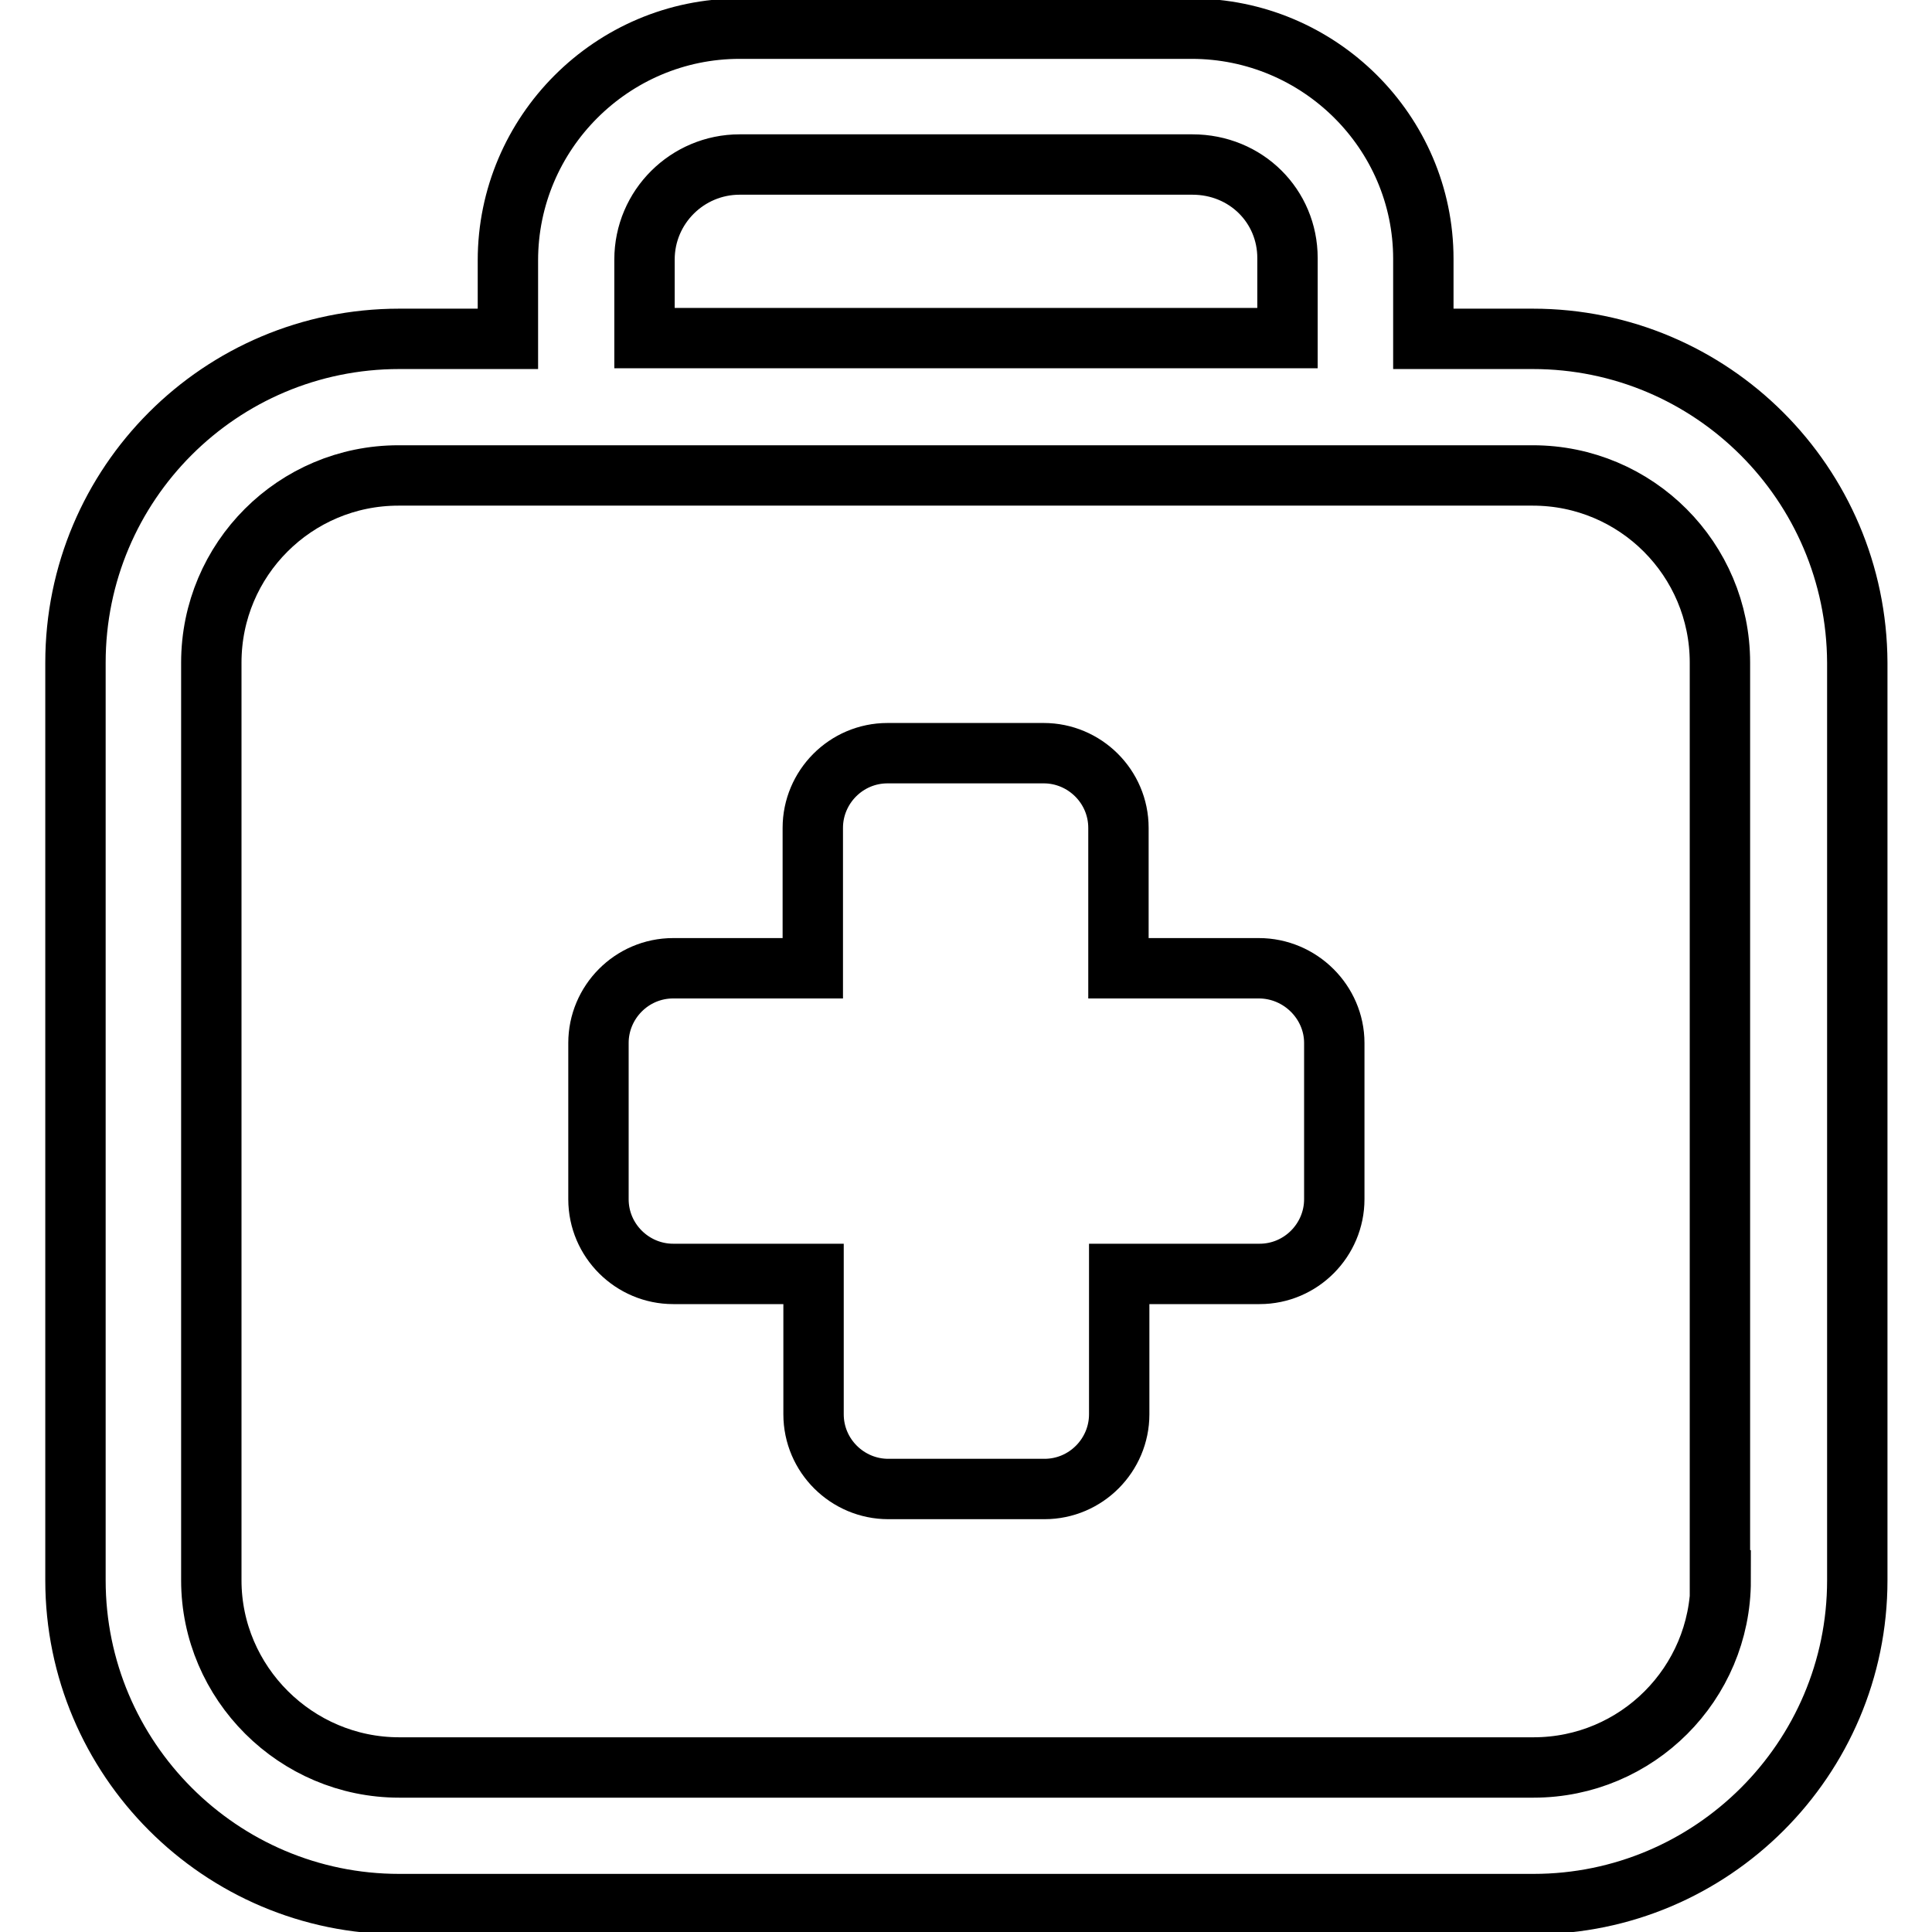 <?xml version="1.0" encoding="utf-8"?>
<!-- Svg Vector Icons : http://www.onlinewebfonts.com/icon -->
<!DOCTYPE svg PUBLIC "-//W3C//DTD SVG 1.1//EN" "http://www.w3.org/Graphics/SVG/1.1/DTD/svg11.dtd">
<svg version="1.1" xmlns="http://www.w3.org/2000/svg" xmlns:xlink="http://www.w3.org/1999/xlink" x="0px" y="0px" viewBox="0 0 256 256" enable-background="new 0 0 256 256" xml:space="preserve">
<g> <path stroke-width="8" fill-opacity="0" stroke="#000000"  d="M203.1,44.9h-14.5V34.3c0-16.8-13.8-30.5-30.7-30.5H98c-16.9,0-30.7,13.8-30.7,30.7v10.4H52.9 C29.2,44.9,10,64.1,10,87.8v121.6c0,23.6,19.2,42.9,42.9,42.9h150.3c23.6,0,42.9-19.2,42.9-42.9V87.8 C246,64.1,226.8,44.9,203.1,44.9z M85.4,34.4c0-7,5.7-12.6,12.6-12.6H158c7.1,0,12.6,5.5,12.6,12.4v10.6H85.4V34.4z M228,209.4 c0,13.7-11.1,24.8-24.8,24.8H52.9C39.2,234.2,28,223,28,209.4V87.8c0-13.7,11.1-24.8,24.8-24.8h150.3c13.7,0,24.8,11.1,24.8,24.8 V209.4z M166.8,128.3h-18.6v-18.6c0-5.5-4.5-9.9-9.9-9.9h-20.7c-5.5,0-9.9,4.5-9.9,9.9v18.6H89.2c-5.5,0-9.9,4.5-9.9,9.9v20.7 c0,5.5,4.5,9.9,9.9,9.9h18.6v18.6c0,5.5,4.5,9.9,9.9,9.9h20.7c5.5,0,9.9-4.5,9.9-9.9v-18.6h18.6c5.5,0,9.9-4.5,9.9-9.9v-20.7 C176.8,132.8,172.3,128.3,166.8,128.3z"/></g>
</svg>
